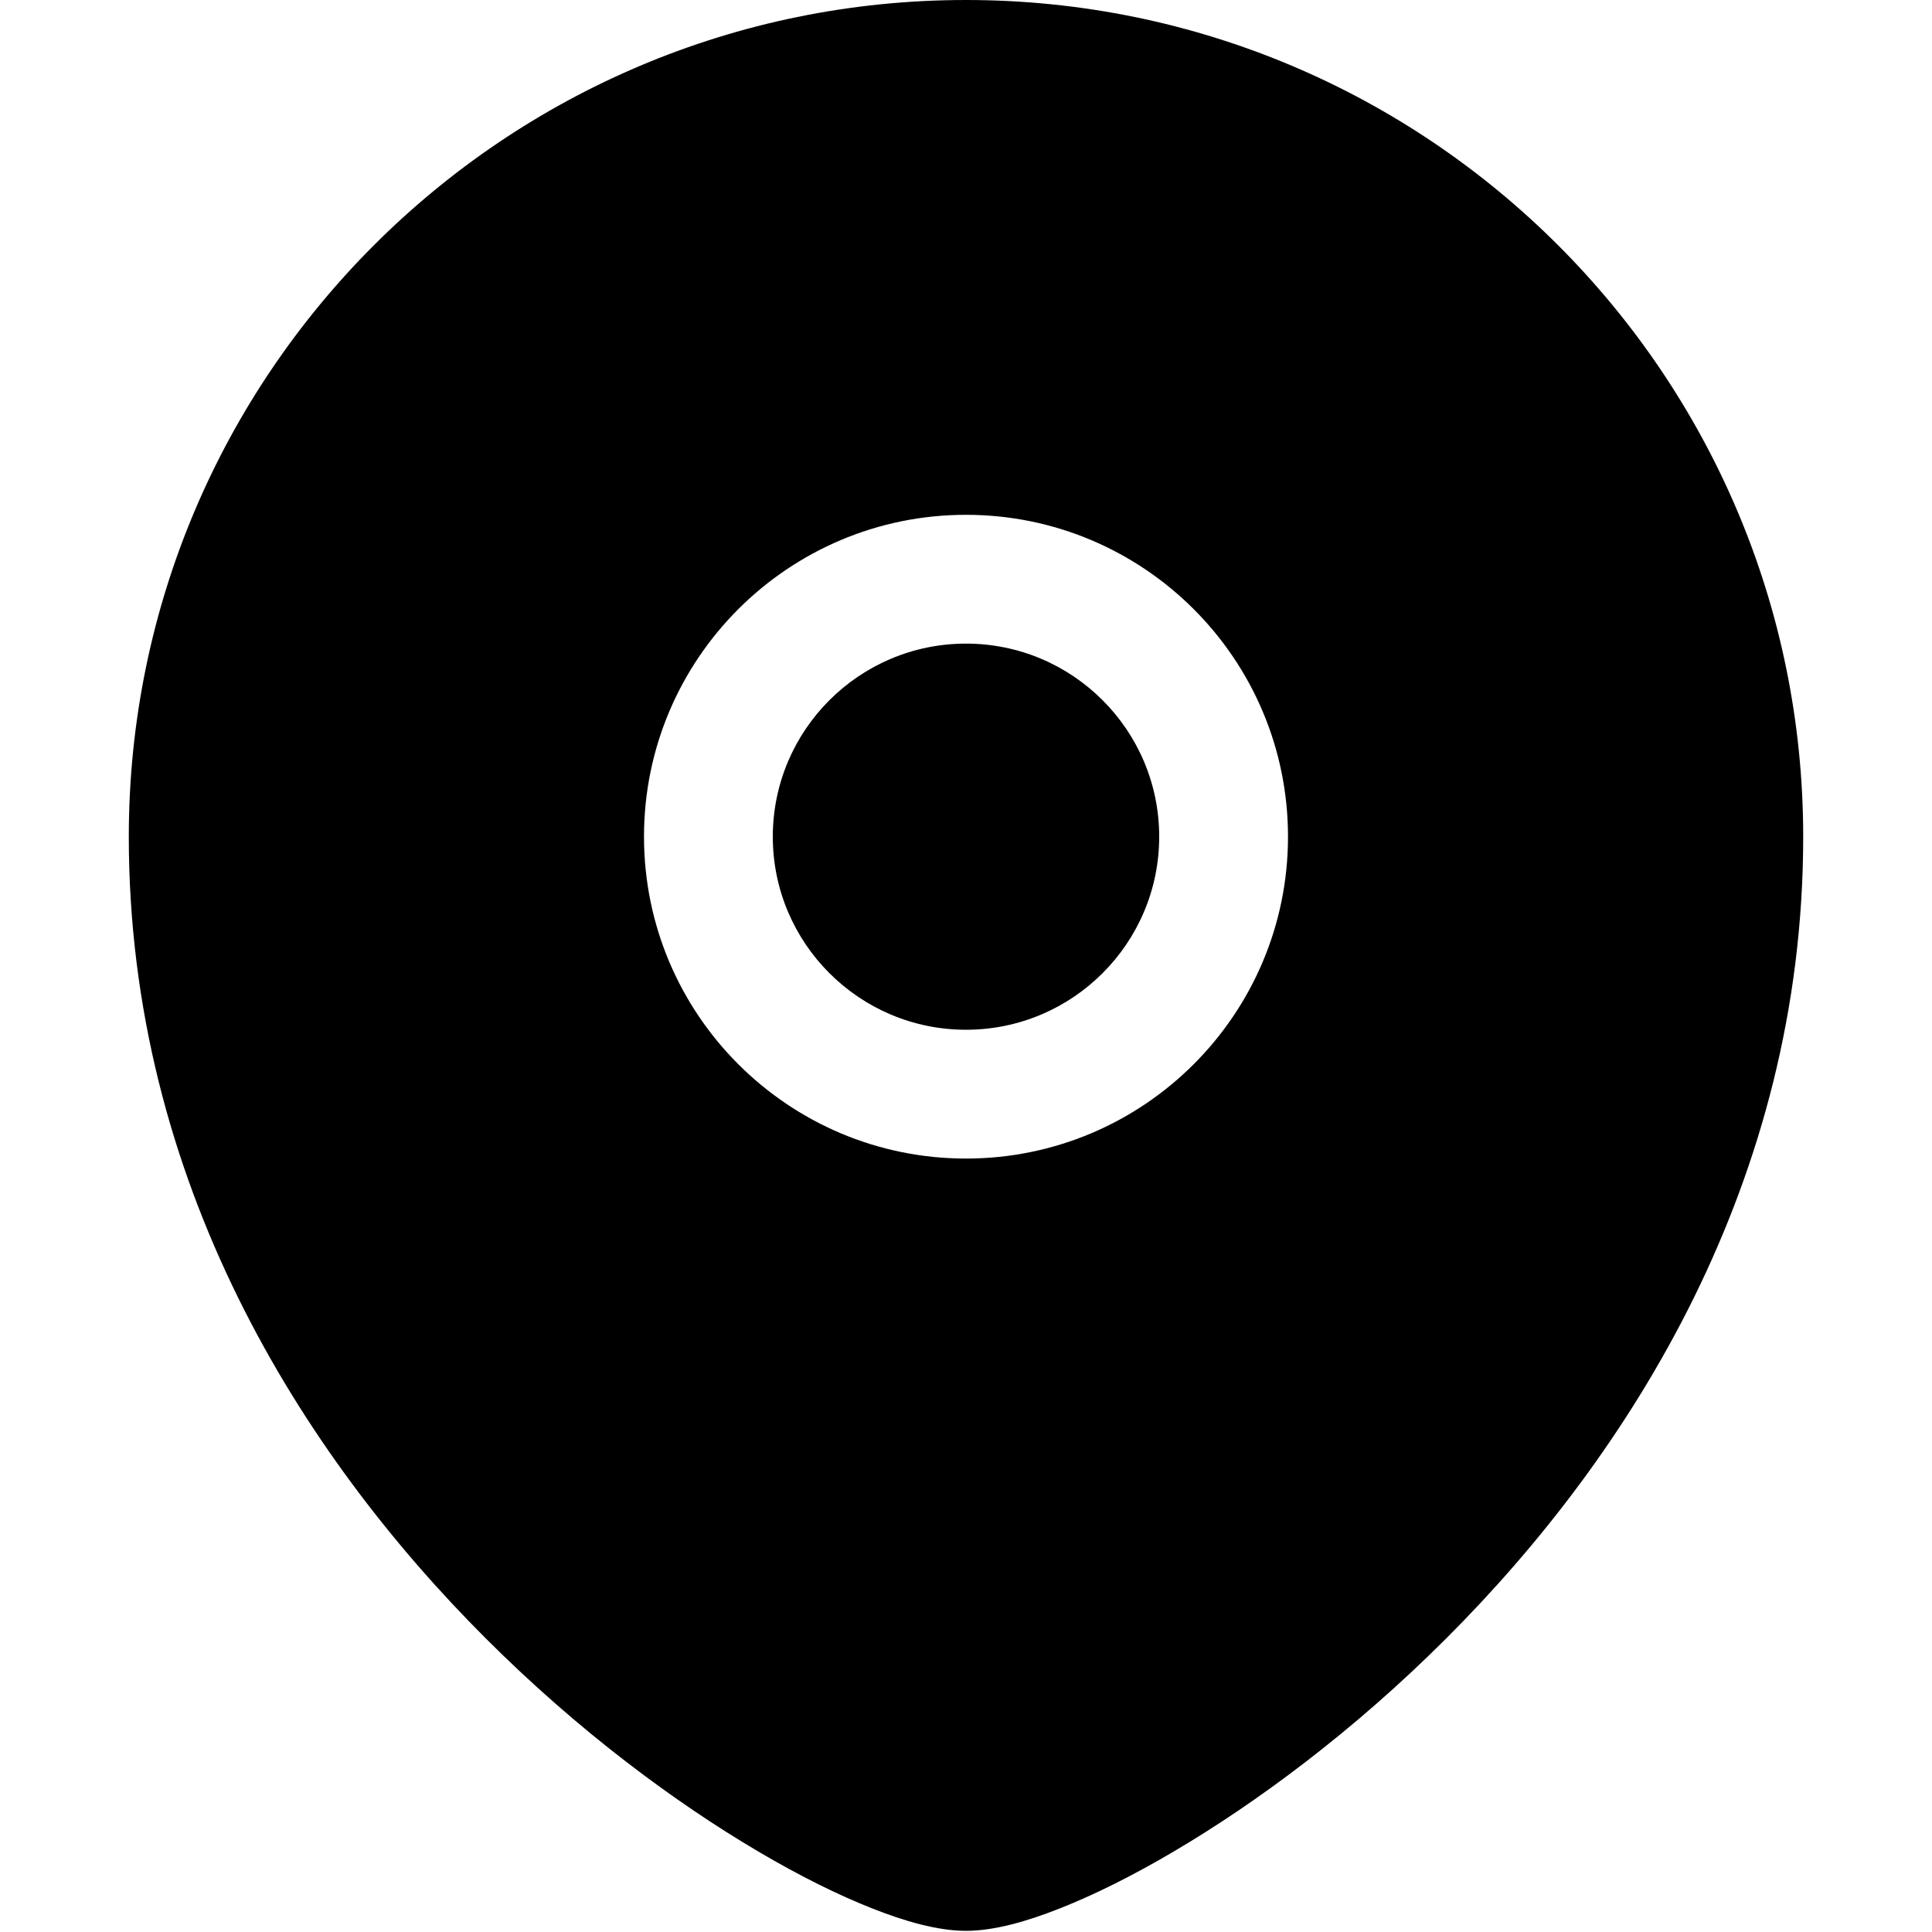 <?xml version="1.0" encoding="utf-8"?>
<svg width="800px" height="800px" viewBox="0 0 15 15" fill="none" xmlns="http://www.w3.org/2000/svg">
<path d="M6 6.496C6 5.669 6.672 4.997 7.5 4.997C8.328 4.997 9 5.669 9 6.496C9 7.323 8.328 7.995 7.5 7.995C6.672 7.995 6 7.323 6 6.496Z" fill="#000000"/>
<path fill-rule="evenodd" clip-rule="evenodd" d="M1 6.496C1 2.909 3.911 0 7.5 0C11.089 0 14 2.909 14 6.496C14 9.17 12.662 11.289 11.228 12.721C10.51 13.439 9.758 13.995 9.113 14.375C8.791 14.565 8.49 14.714 8.228 14.817C7.981 14.915 7.722 14.991 7.5 14.991C7.278 14.991 7.019 14.915 6.772 14.817C6.51 14.714 6.209 14.565 5.887 14.375C5.242 13.995 4.49 13.439 3.772 12.721C2.338 11.289 1 9.17 1 6.496ZM7.5 3.997C6.12 3.997 5 5.116 5 6.496C5 7.876 6.12 8.995 7.5 8.995C8.88 8.995 10 7.876 10 6.496C10 5.116 8.88 3.997 7.5 3.997Z" fill="#000000"/>
</svg>